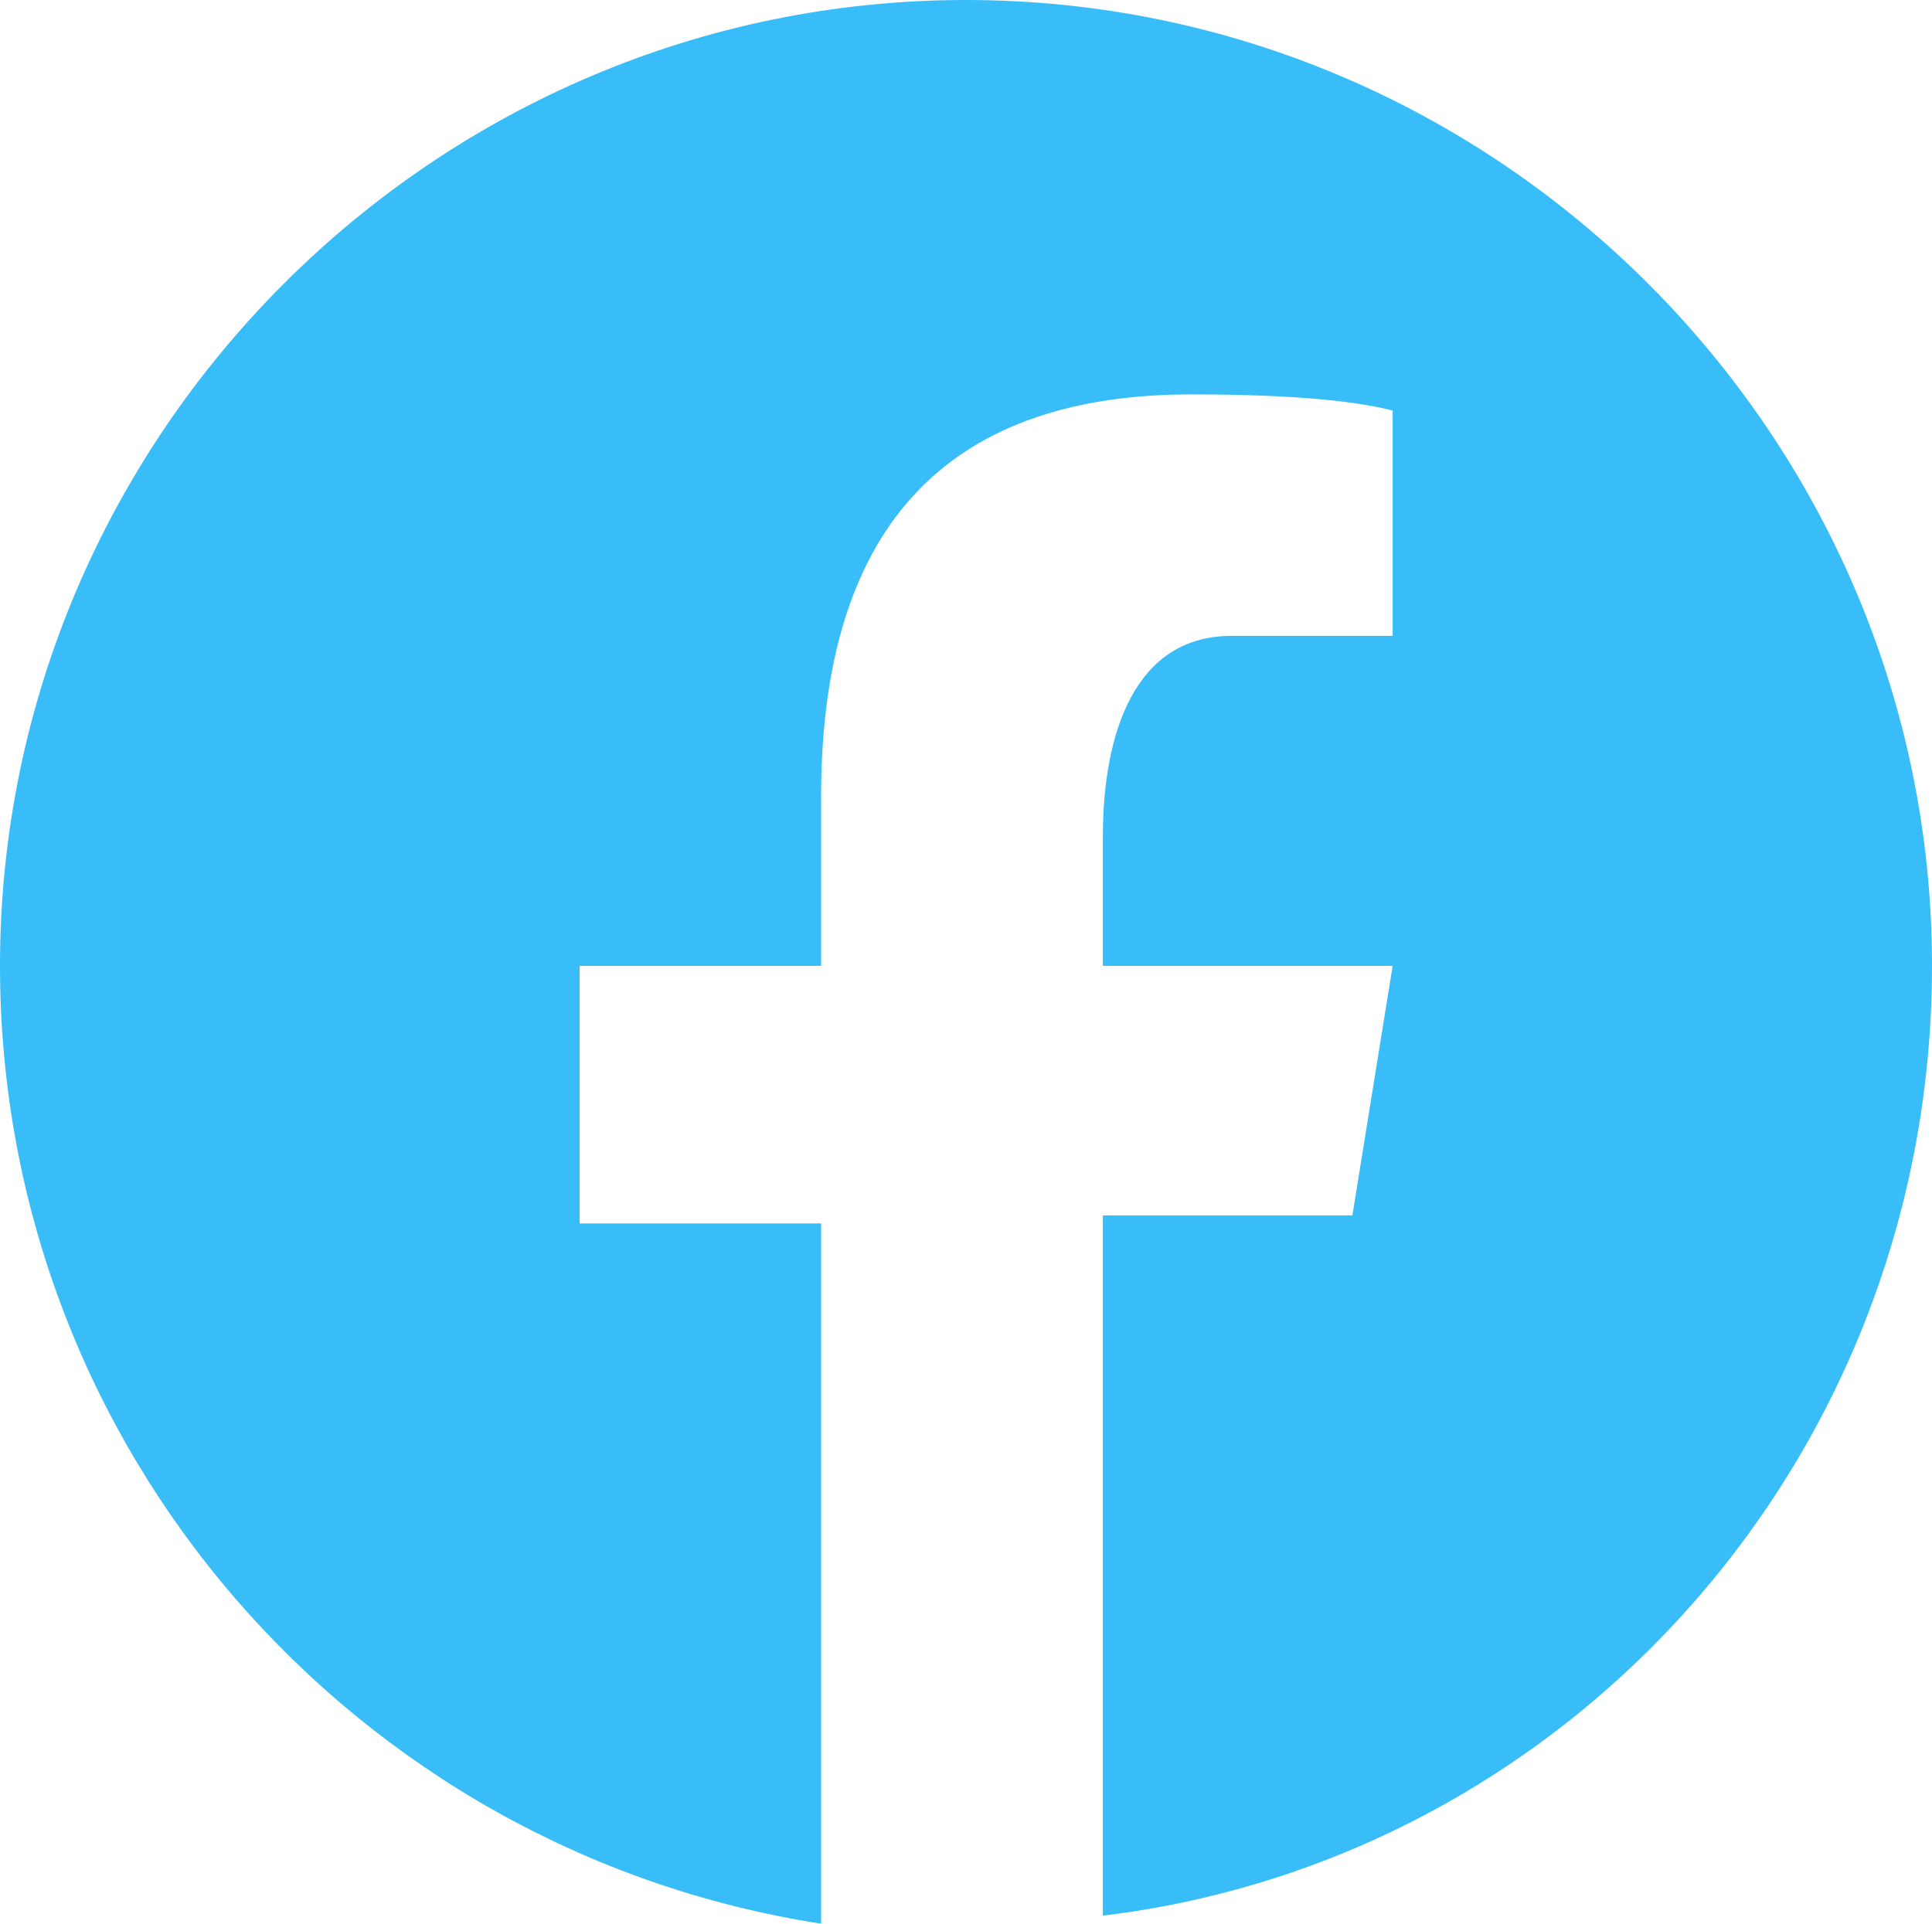 <?xml version="1.0" encoding="utf-8"?>
<!-- Generator: Adobe Illustrator 27.3.1, SVG Export Plug-In . SVG Version: 6.00 Build 0)  -->
<svg version="1.1" id="Layer_1" xmlns="http://www.w3.org/2000/svg" xmlns:xlink="http://www.w3.org/1999/xlink" x="0px" y="0px"
	 viewBox="0 0 24 23.9" style="enable-background:new 0 0 24 23.9;" xml:space="preserve">
<style type="text/css">
	.st0{fill:#38BDF8;}
</style>
<path class="st0" d="M12,0C5.4,0,0,5.4,0,12c0,6,4.4,11,10.2,11.9v-8.7h-3V12h3V9.9c0-3.5,1.7-5,4.6-5c1.4,0,2.1,0.1,2.5,0.2v2.8h-2
	c-1.2,0-1.6,1.2-1.6,2.5V12h3.6l-0.5,3.1h-3.1v8.7C19.5,23.1,24,18.1,24,12C24,5.4,18.6,0,12,0z"/>
</svg>

